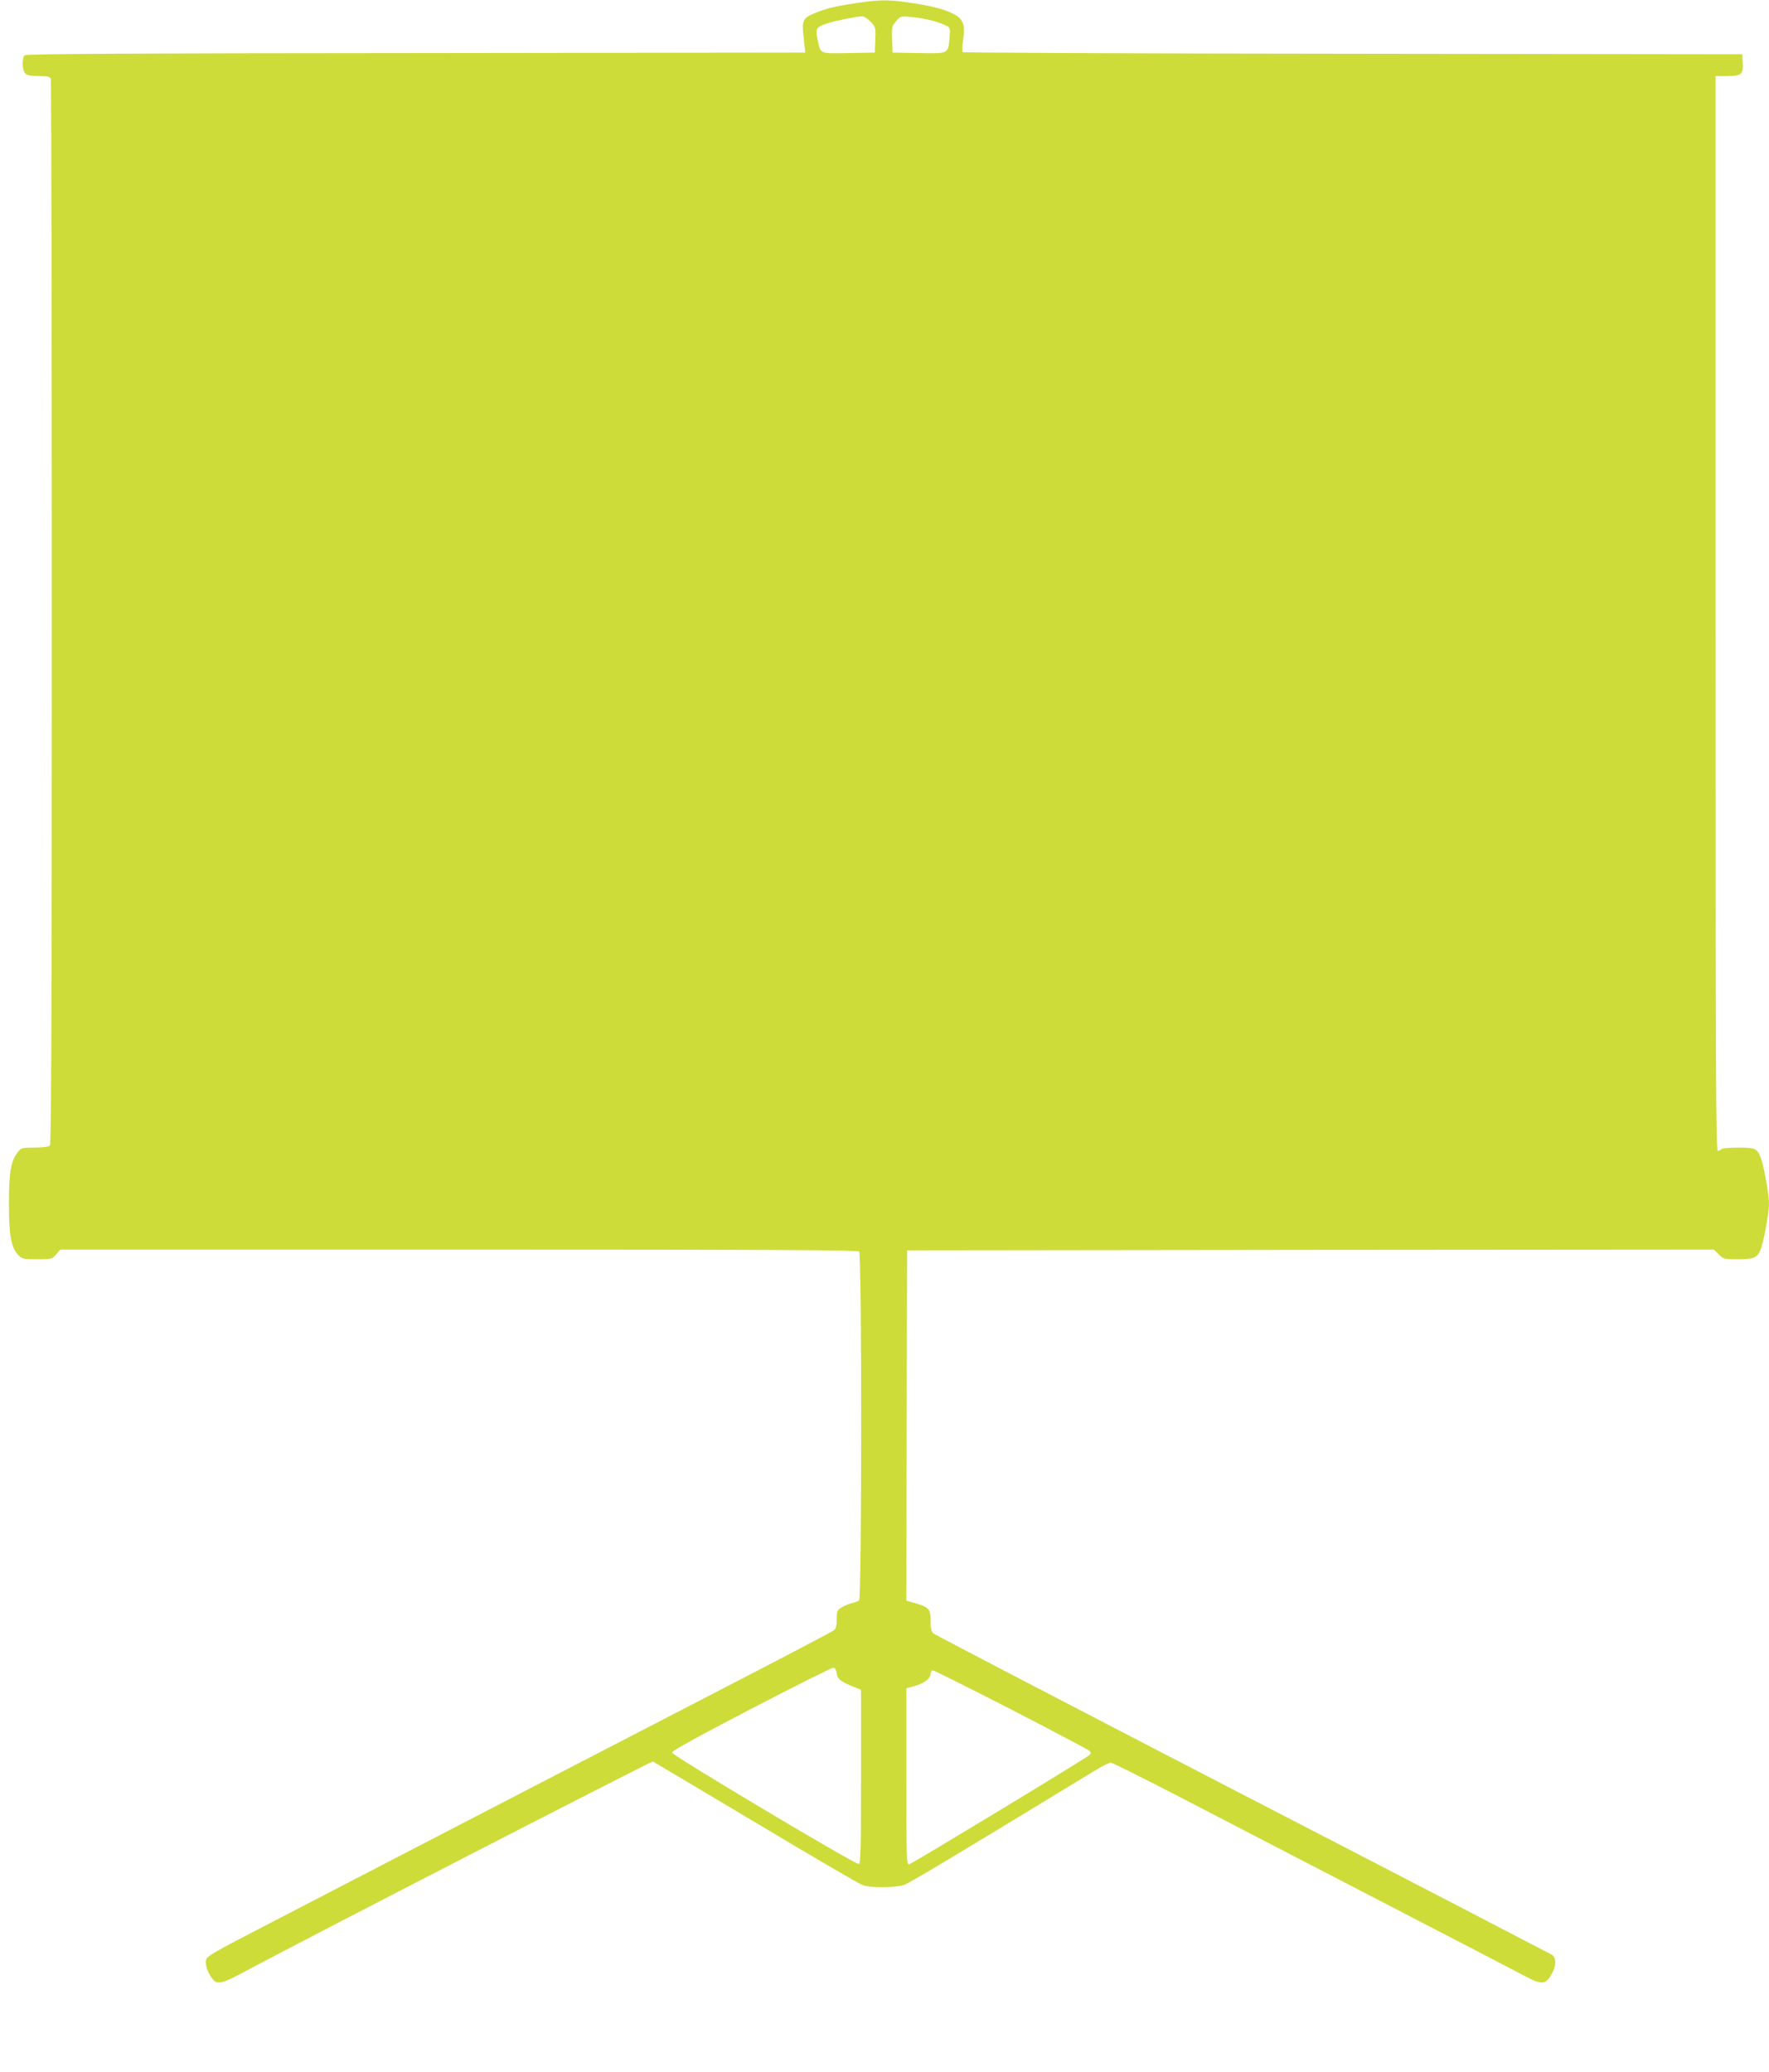 <?xml version="1.0" standalone="no"?>
<!DOCTYPE svg PUBLIC "-//W3C//DTD SVG 20010904//EN"
 "http://www.w3.org/TR/2001/REC-SVG-20010904/DTD/svg10.dtd">
<svg version="1.0" xmlns="http://www.w3.org/2000/svg"
 width="1093pt" height="1280pt" viewBox="0 0 1093 1280"
 preserveAspectRatio="xMidYMid meet">
<g transform="translate(0,1280) scale(0.1,-0.1)"
fill="#cddc39" stroke="none">
<path d="M5285 12780 c-138 -21 -189 -34 -262 -66 -61 -26 -69 -45 -59 -132 3
-32 7 -68 9 -82 l2 -25 -2404 -3 c-1757 -1 -2408 -5 -2418 -13 -18 -16 -17
-94 3 -113 11 -11 35 -16 84 -16 53 0 69 -4 74 -16 3 -9 6 -1493 6 -3298 0
-2539 -3 -3285 -12 -3294 -7 -7 -44 -12 -94 -12 -77 0 -84 -2 -103 -27 -44
-55 -56 -125 -56 -318 0 -199 14 -275 60 -321 22 -22 32 -24 114 -24 88 0 92
1 118 30 l26 30 2462 0 c1901 0 2464 -3 2473 -12 18 -18 17 -2141 0 -2156 -7
-5 -27 -13 -43 -16 -17 -4 -45 -15 -63 -26 -30 -18 -32 -24 -32 -73 0 -39 -5
-58 -17 -69 -10 -8 -297 -159 -638 -335 -631 -326 -2046 -1059 -2815 -1458
-417 -216 -425 -221 -428 -252 -3 -32 17 -83 46 -115 24 -28 58 -21 156 31
377 203 2551 1321 2560 1318 6 -3 292 -173 636 -378 344 -206 641 -380 661
-386 48 -18 204 -16 256 2 34 12 303 173 1178 706 44 27 88 49 98 49 9 0 198
-94 420 -209 221 -115 773 -401 1227 -636 454 -235 862 -447 907 -471 113 -61
136 -58 177 23 23 46 21 90 -7 107 -12 7 -872 454 -1912 991 -1039 538 -1898
985 -1907 993 -14 11 -18 30 -18 78 0 73 -10 85 -98 110 l-52 15 2 1082 3
1082 2492 3 2492 2 31 -30 c29 -29 35 -30 116 -30 99 0 120 9 141 57 20 49 53
227 53 288 0 55 -32 233 -50 280 -23 60 -34 65 -141 65 -54 0 -101 -4 -104
-10 -3 -5 -13 -10 -21 -10 -12 0 -14 436 -14 3320 l0 3320 68 0 c91 0 104 10
100 80 l-3 55 -2405 3 c-1322 1 -2408 6 -2412 10 -4 4 -3 36 2 70 16 96 2 136
-59 166 -60 31 -136 50 -274 70 -132 19 -179 19 -332 -4z m93 -113 c32 -33 33
-36 30 -113 l-3 -79 -162 -3 c-184 -3 -172 -8 -192 87 -14 65 -8 74 61 97 49
16 174 41 214 43 11 1 35 -14 52 -32z m377 7 c32 -9 72 -22 88 -31 29 -14 29
-17 24 -73 -9 -104 -3 -101 -190 -98 l-162 3 -3 81 c-3 76 -1 83 25 113 27 31
29 32 93 26 36 -3 92 -13 125 -21z m-585 -10214 c5 -36 30 -53 123 -89 l27
-11 0 -535 c0 -443 -2 -537 -14 -541 -17 -7 -1150 669 -1154 688 -2 10 145 91
490 271 271 141 500 255 508 254 9 -1 17 -16 20 -37z m1077 -221 c257 -133
475 -248 483 -255 12 -12 12 -16 0 -28 -21 -20 -1091 -668 -1112 -674 -17 -4
-18 27 -18 541 l0 546 53 15 c59 17 97 47 97 76 0 11 6 20 14 20 8 0 225 -109
483 -241z"/>
</g>
</svg>
